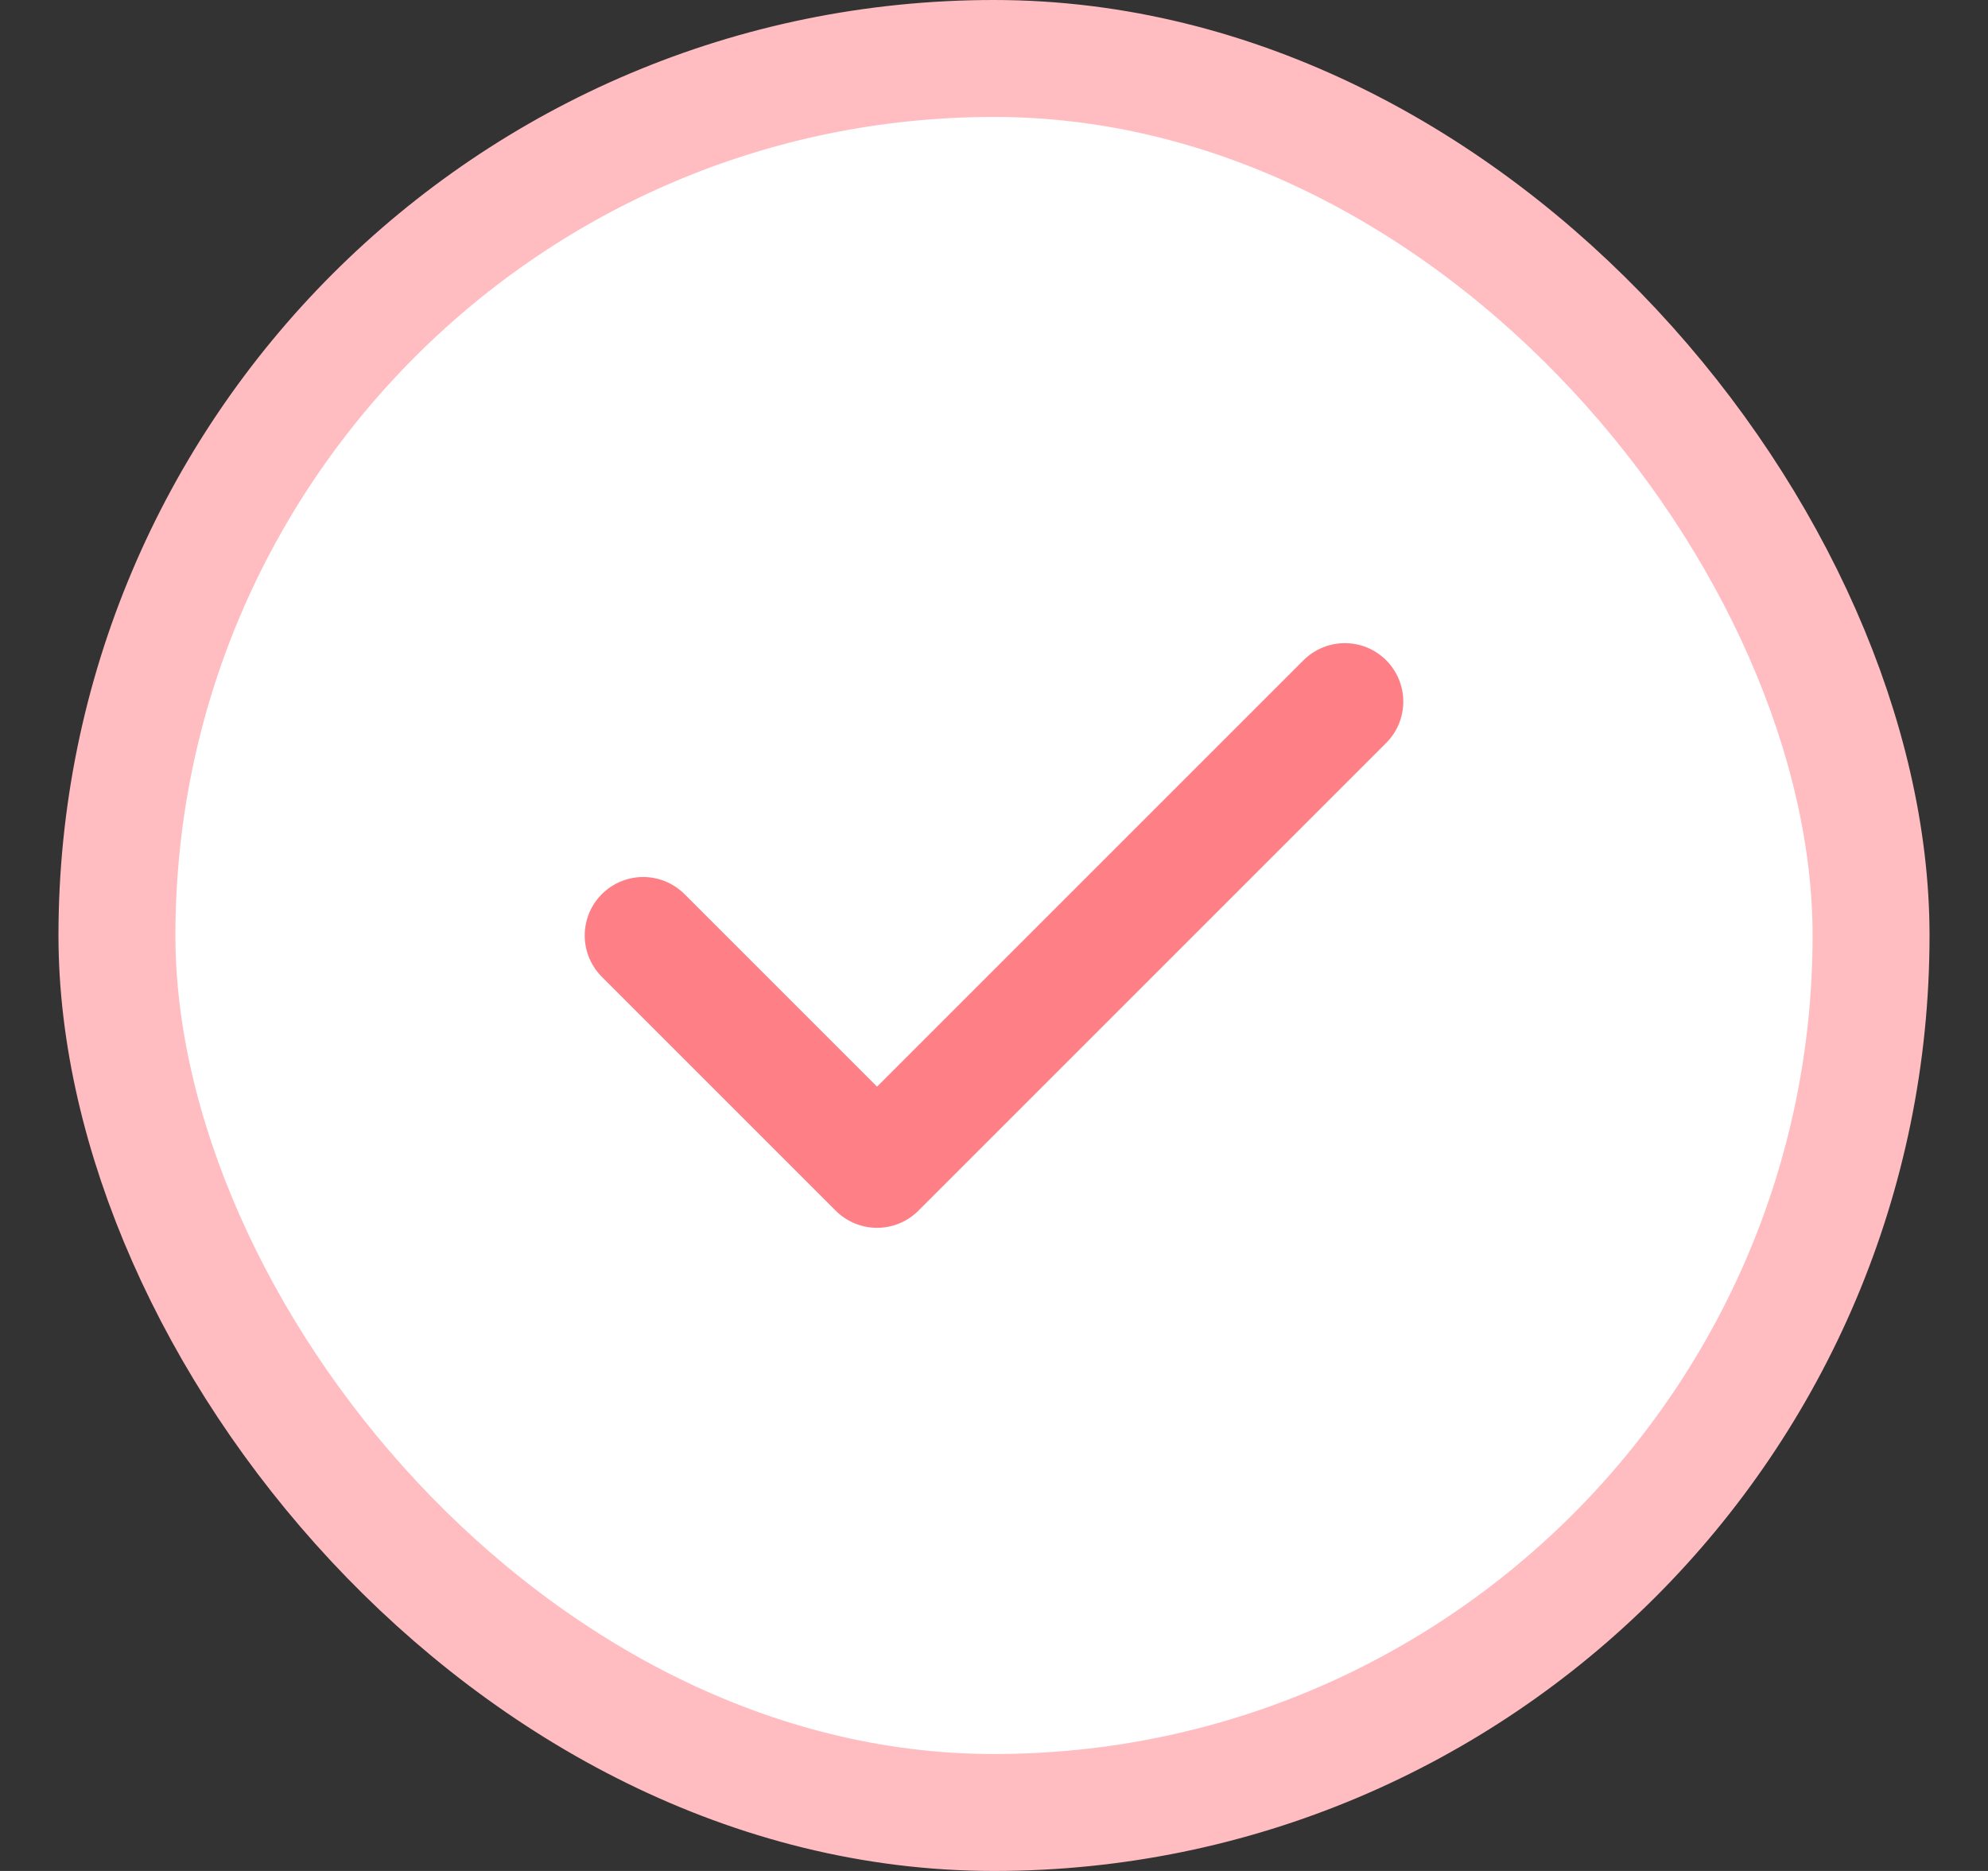 <svg width="17" height="16" viewBox="0 0 17 16" fill="none" xmlns="http://www.w3.org/2000/svg">
<rect x="0" y="0" width="17" height="16" fill="#333333" stroke="none"/>
<rect x="1" y="0.5" width="15" height="15" rx="7.5" fill="white"/>
<rect x="1" y="0.5" width="15" height="15" rx="7.5" stroke="#FFBDC1"/>
<path d="M5.5 8L7.5 10L11.5 6" stroke="#FF7F87" stroke-linecap="round" stroke-linejoin="round"/>
</svg>
